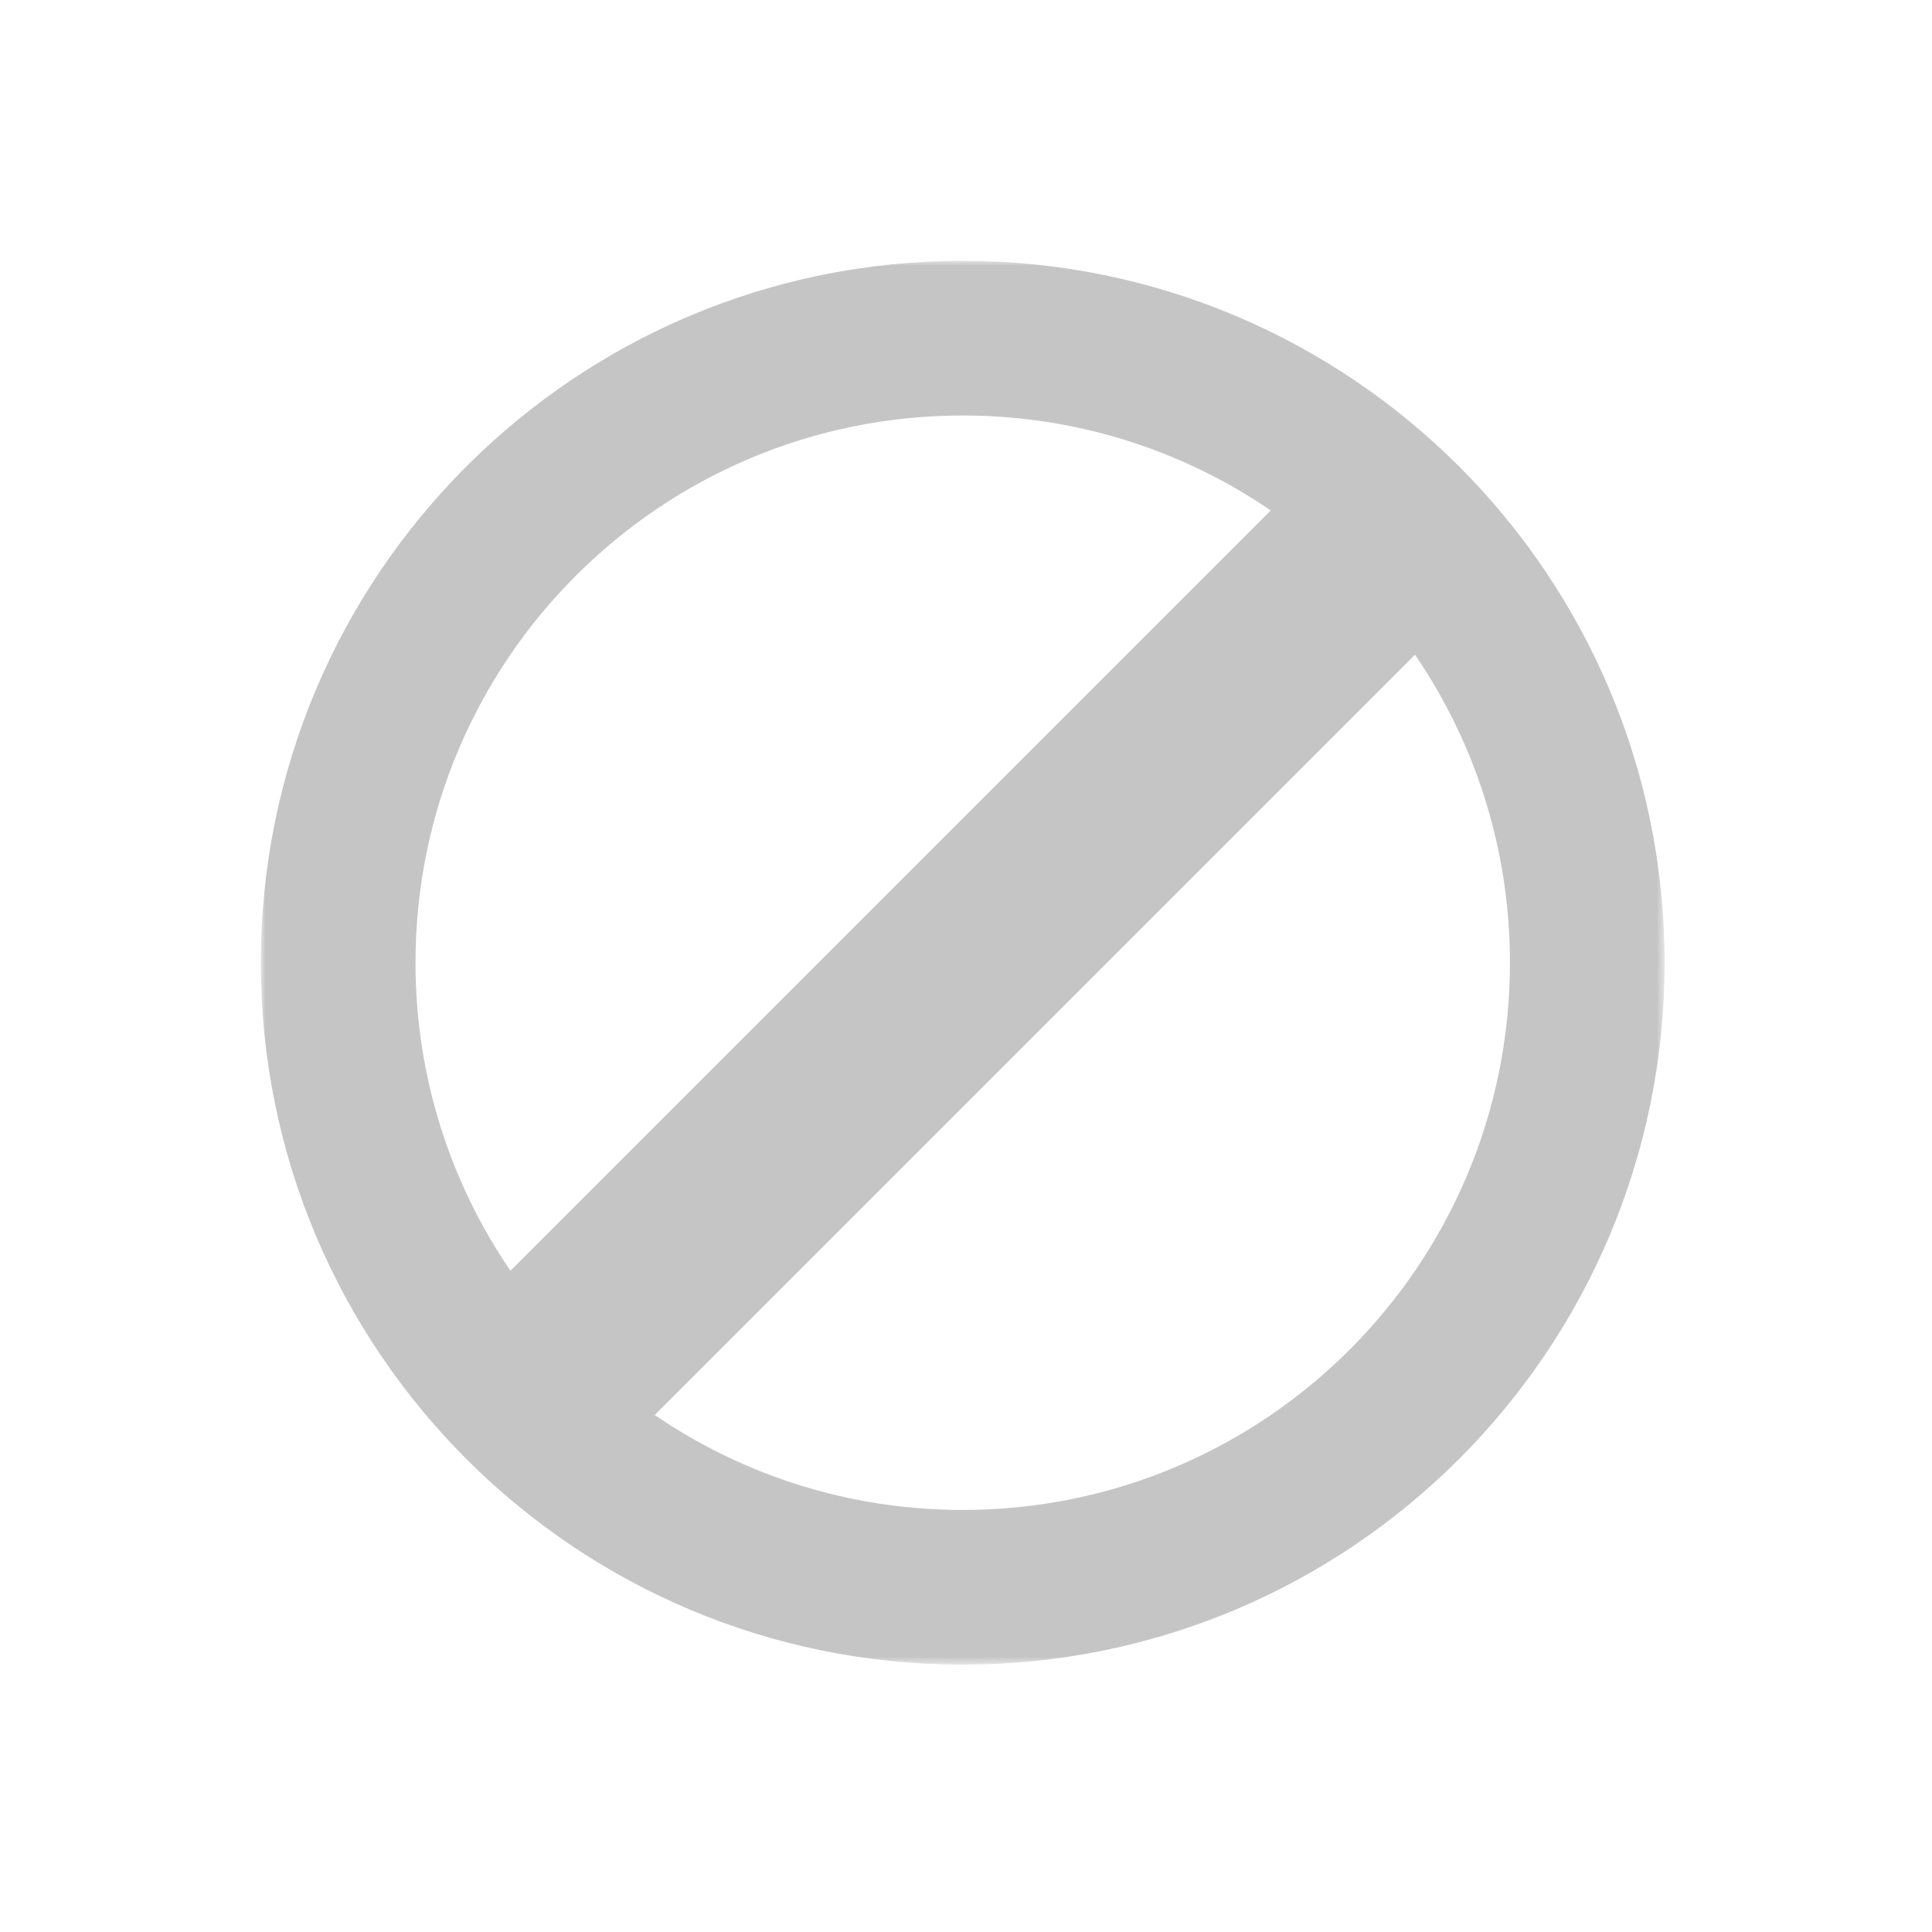 <svg xmlns="http://www.w3.org/2000/svg" xmlns:xlink="http://www.w3.org/1999/xlink" width="200" height="200" viewBox="0 0 200 200">
  <defs>
    <polygon id="no-assistance-a" points=".001 0 145.321 0 145.321 145.321 .001 145.321"/>
  </defs>
  <g fill="none" fill-rule="evenodd" transform="translate(27 27)">
    <mask id="no-assistance-b" fill="#fff">
      <use xlink:href="#no-assistance-a"/>
    </mask>
    <path fill="#C5C5C5" d="M72.66,129.309 C60.834,129.309 49.855,125.68 40.772,119.481 L119.481,40.772 C125.68,49.856 129.309,60.833 129.309,72.661 C129.309,103.947 103.947,129.309 72.66,129.309 M72.66,16.012 C84.487,16.012 95.466,19.641 104.549,25.84 L25.84,104.549 C19.64,95.465 16.012,84.488 16.012,72.661 C16.012,41.374 41.374,16.012 72.66,16.012 M72.66,-0 C32.532,-0 0.001,32.531 0.001,72.661 C0.001,112.789 32.532,145.321 72.66,145.321 C112.79,145.321 145.321,112.789 145.321,72.661 C145.321,32.531 112.79,-0 72.66,-0" mask="url(#no-assistance-b)"/>
  </g>
</svg>
